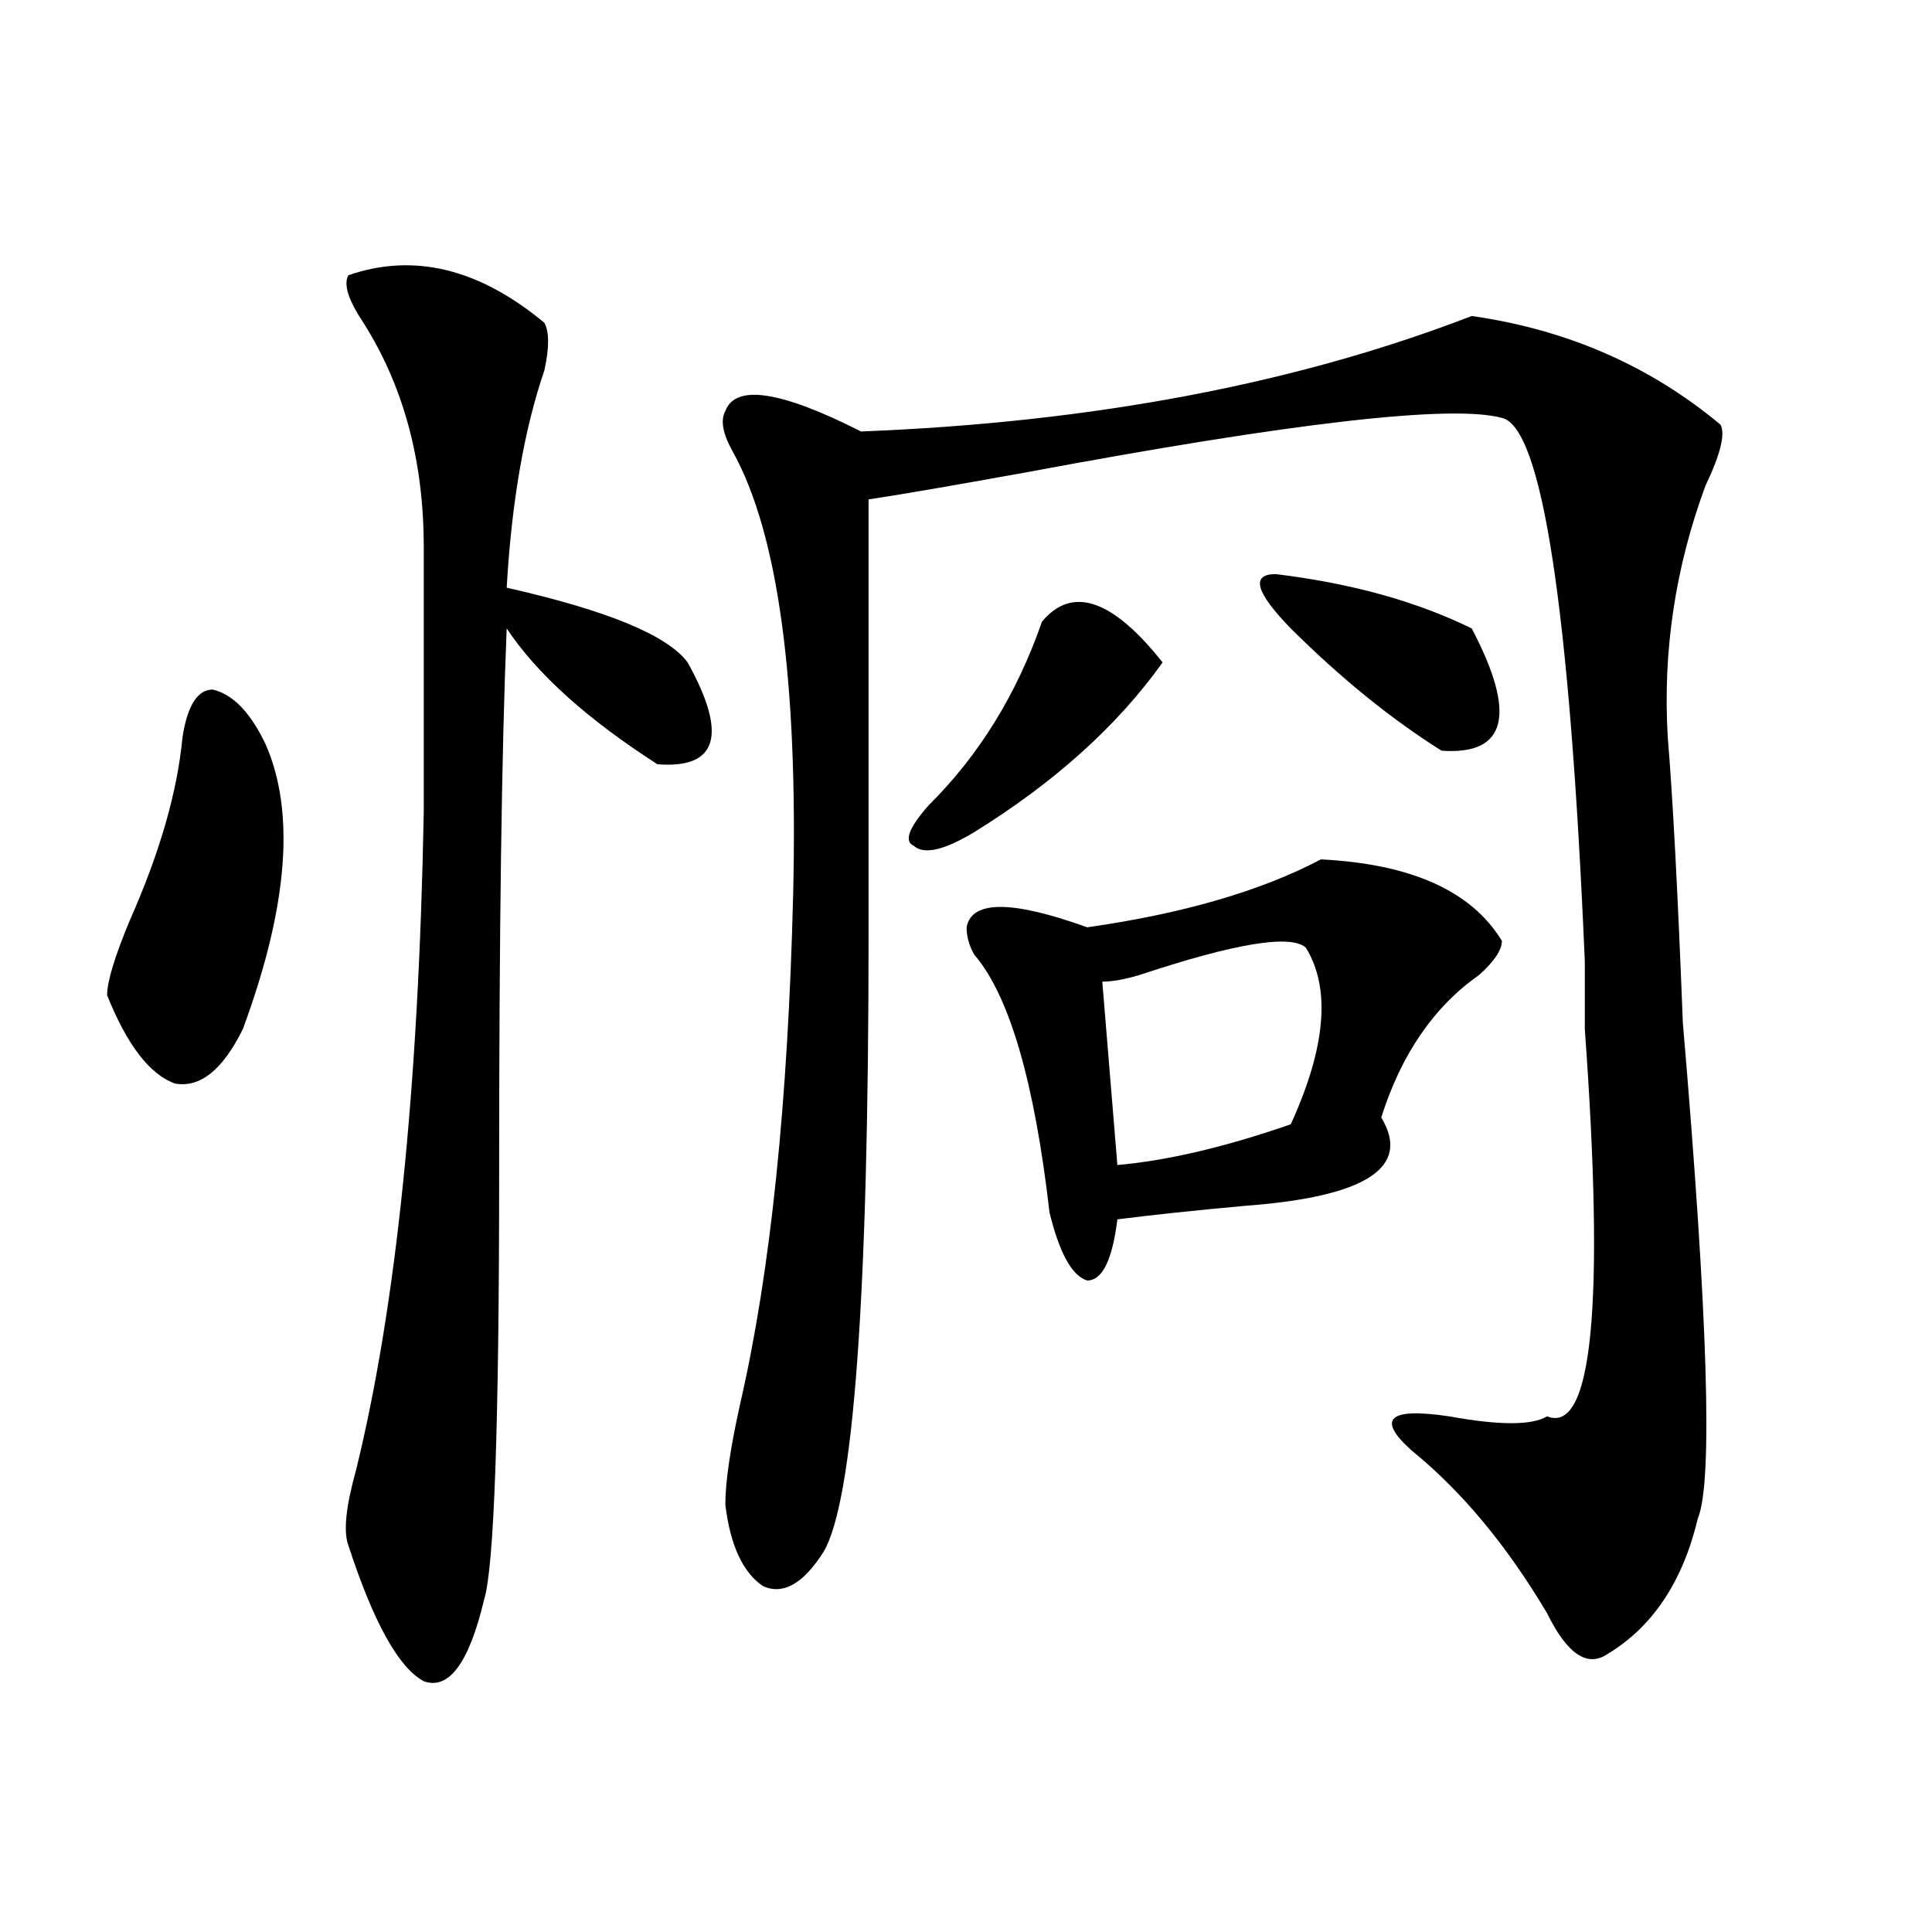 <?xml version="1.0" encoding="utf-8"?>
<!-- Generator: Adobe Illustrator 16.0.0, SVG Export Plug-In . SVG Version: 6.00 Build 0)  -->
<!DOCTYPE svg PUBLIC "-//W3C//DTD SVG 1.1//EN" "http://www.w3.org/Graphics/SVG/1.1/DTD/svg11.dtd">
<svg version="1.1" id="图层_1" xmlns="http://www.w3.org/2000/svg" xmlns:xlink="http://www.w3.org/1999/xlink" x="0px" y="0px"
	 width="1000px" height="1000px" viewBox="0 0 1000 1000" enable-background="new 0 0 1000 1000" xml:space="preserve">
<path d="M94.461,381.531c2.561-16.37,7.805-24.609,15.609-24.609c10.365,2.362,19.512,11.755,27.316,28.125
	c15.609,35.156,11.707,84.375-11.707,147.656c-10.427,21.094-22.134,30.487-35.121,28.125
	c-13.049-4.669-24.756-19.886-35.121-45.703c0-7.031,3.902-19.886,11.707-38.672C82.754,441.297,91.839,409.656,94.461,381.531z
	 M180.313,142.469c33.779-11.7,67.62-3.516,101.461,24.609c2.561,4.724,2.561,12.909,0,24.609
	c-10.427,30.487-16.951,68.005-19.512,112.5c52.011,11.755,83.229,24.609,93.656,38.672c20.792,37.519,15.609,55.097-15.609,52.734
	c-36.463-23.401-62.438-46.856-78.047-70.313c-2.622,63.281-3.902,157.05-3.902,281.25c0,131.286-2.622,205.06-7.805,221.484
	c-7.805,32.794-18.231,46.856-31.219,42.188c-13.049-7.031-26.036-30.487-39.023-70.313c-2.622-7.031-1.342-19.886,3.902-38.672
	c20.792-84.375,32.499-198.028,35.121-341.016c0-46.856,0-92.56,0-137.109c0-44.495-10.427-83.167-31.219-116.016
	C180.313,155.378,177.69,147.192,180.313,142.469z M761.762,163.563c49.389,7.031,92.314,25.817,128.777,56.25
	c2.561,4.724,0,15.271-7.805,31.641c-15.609,42.188-22.134,85.583-19.512,130.078c2.561,30.487,5.183,79.706,7.805,147.656
	c12.987,152.38,15.609,237.909,7.805,256.641c-7.805,32.794-23.414,56.25-46.828,70.313c-10.427,7.031-20.854,0-31.219-21.094
	c-20.854-35.156-44.268-63.281-70.242-84.375c-18.231-16.37-11.707-22.247,19.512-17.578c25.975,4.724,42.926,4.724,50.73,0
	c23.414,9.394,29.877-57.403,19.512-200.391c0-7.031,0-18.731,0-35.156c-7.805-182.813-22.134-276.526-42.926-281.25
	c-26.036-7.031-107.985,2.362-245.848,28.125c-39.023,7.031-66.34,11.755-81.949,14.063v225c0,187.536-7.805,294.159-23.414,319.922
	c-10.427,16.369-20.854,22.247-31.219,17.578c-10.427-7.031-16.951-21.094-19.512-42.188c0-11.7,2.561-29.278,7.805-52.734
	c15.609-67.95,24.694-155.841,27.316-263.672c2.561-110.138-7.805-186.328-31.219-228.516c-5.244-9.339-6.524-16.37-3.902-21.094
	c5.183-14.063,28.597-10.547,70.242,10.547C565.303,218.659,670.666,198.719,761.762,163.563z M539.328,321.766
	c15.609-18.731,36.401-11.7,62.438,21.094c-23.414,32.849-55.975,62.128-97.559,87.891c-15.609,9.394-26.036,11.755-31.219,7.031
	c-5.244-2.308-2.622-9.339,7.805-21.094C506.768,390.925,526.279,359.284,539.328,321.766z M683.715,444.813
	c46.828,2.362,78.047,16.425,93.656,42.188c0,4.724-3.902,10.547-11.707,17.578c-23.414,16.425-40.365,41.034-50.73,73.828
	c15.609,25.817-7.805,41.034-70.242,45.703c-26.036,2.362-48.17,4.724-66.34,7.031c-2.622,21.094-7.805,31.641-15.609,31.641
	c-7.805-2.308-14.329-14.063-19.512-35.156c-7.805-67.95-20.854-112.5-39.023-133.594c-2.622-4.669-3.902-9.339-3.902-14.063
	c2.561-14.063,23.414-14.063,62.438,0C612.131,472.938,652.496,461.237,683.715,444.813z M675.91,490.516
	c-7.805-7.031-36.463-2.308-85.852,14.063c-7.805,2.362-14.329,3.516-19.512,3.516l7.805,94.922
	c25.975-2.308,55.913-9.339,89.754-21.094C686.275,542.097,688.897,511.609,675.91,490.516z M660.301,297.156
	c39.023,4.724,72.803,14.063,101.461,28.125c23.414,44.55,18.17,65.644-15.609,63.281c-26.036-16.37-52.072-37.464-78.047-63.281
	C649.874,306.55,647.252,297.156,660.301,297.156z"/>
</svg>
